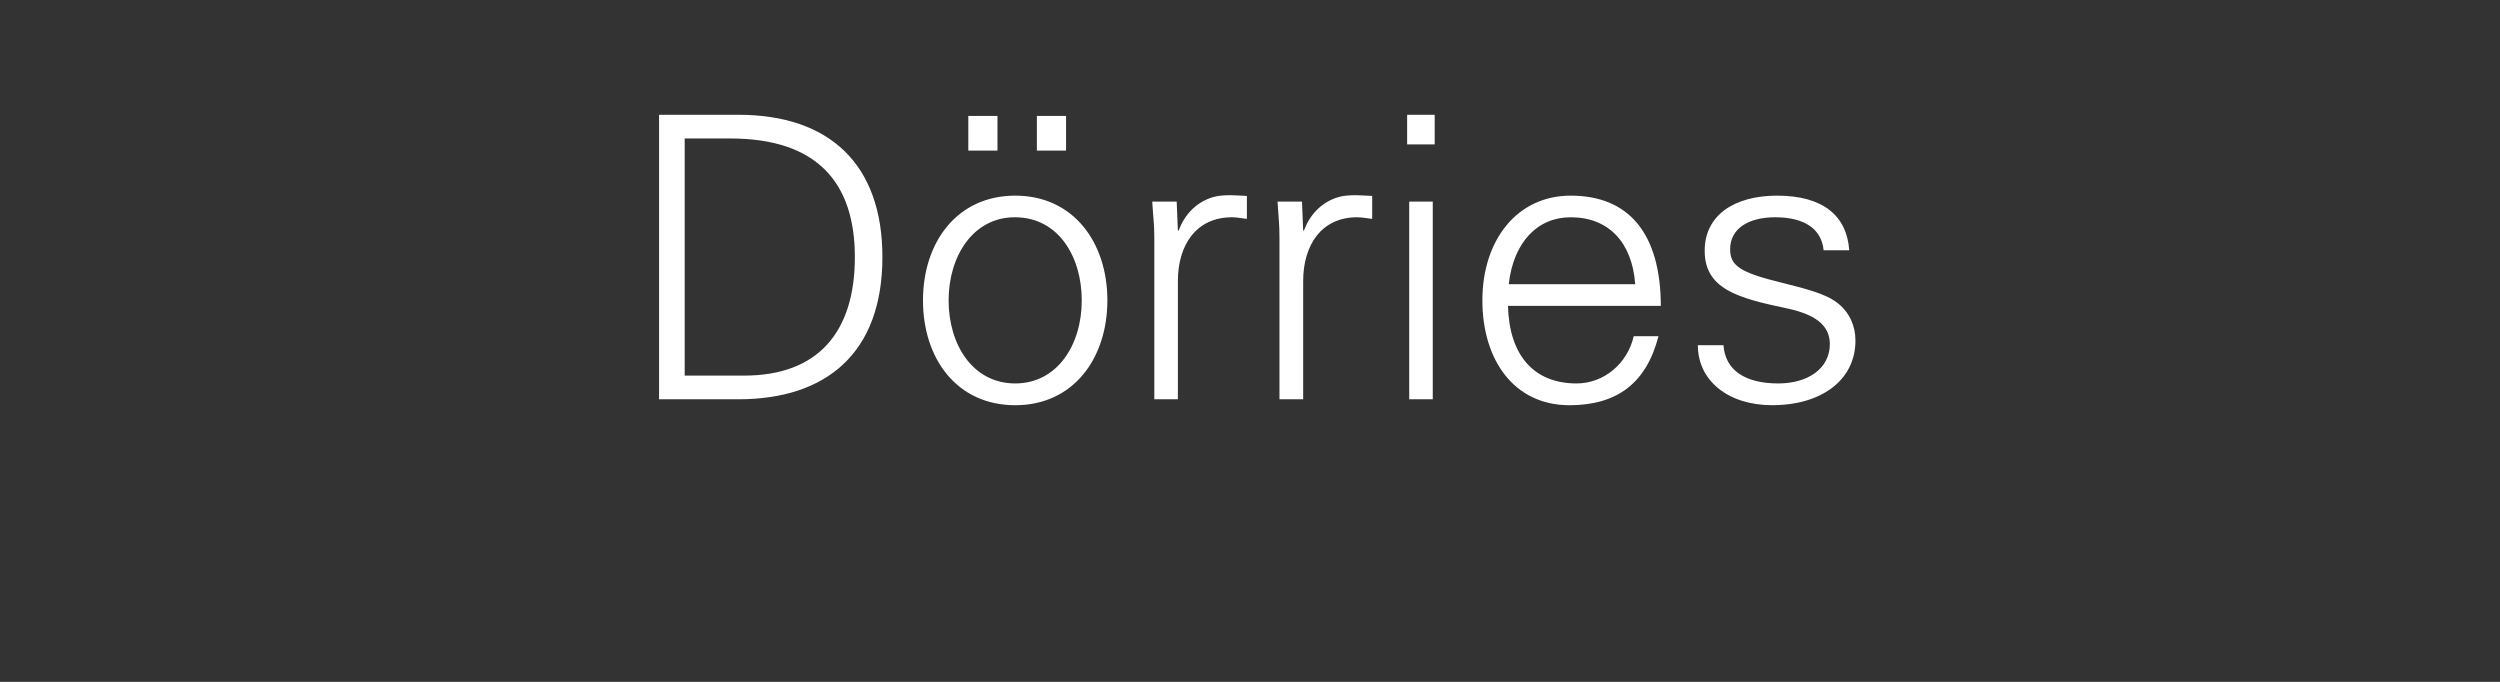 <?xml version="1.0" standalone="no"?><!DOCTYPE svg PUBLIC "-//W3C//DTD SVG 1.1//EN" "http://www.w3.org/Graphics/SVG/1.1/DTD/svg11.dtd"><svg xmlns="http://www.w3.org/2000/svg" version="1.1" width="1688px" height="460.4px" viewBox="0 -77 1688 460.4" style="top:-77px"><rect x="0" y="-77" width="1688" height="460.4" fill="#333333" stroke="none"/>  <desc>D rries</desc>  <defs/>  <g id="Polygon376957">    <path d="M 498.5 0.5 C 560.2 0.5 595.8 34 595.8 96.6 C 595.8 161.5 557.8 192.6 498.5 192.6 C 498.46 192.58 445 192.6 445 192.6 L 445 0.5 C 445 0.5 498.46 0.53 498.5 0.5 Z M 462.3 16.5 L 462.3 176.6 C 462.3 176.6 502.45 176.62 502.5 176.6 C 551.7 176.6 577.2 147.9 577.2 96.6 C 577.2 46.3 551.7 16.5 493.1 16.5 C 493.14 16.49 462.3 16.5 462.3 16.5 Z M 747.7 125.8 C 747.7 164.9 724.8 196.6 685.5 196.6 C 646.1 196.6 623.2 165.2 623.2 125.8 C 623.2 86.7 646.1 55.1 685.5 55.1 C 724.8 55.1 747.7 86.7 747.7 125.8 Z M 685.5 181.9 C 713.7 181.9 730.4 156.1 730.4 125.8 C 730.4 96.8 715 69.7 685.2 69.7 C 657 69.7 640.5 96 640.5 125.8 C 640.5 155.6 656.7 181.9 685.5 181.9 Z M 673.5 1.3 L 673.5 24.7 L 653.8 24.7 L 653.8 1.3 L 673.5 1.3 Z M 719.8 1.3 L 719.8 24.7 L 700.1 24.7 L 700.1 1.3 L 719.8 1.3 Z M 841.9 55.3 C 841.9 55.3 841.9 70.8 841.9 70.8 C 838.9 70.5 835.5 69.7 831.8 69.7 C 807.8 69.7 795.3 88.3 795.3 112.8 C 795.32 112.78 795.3 192.6 795.3 192.6 L 779.4 192.6 C 779.4 192.6 779.36 84.32 779.4 84.3 C 779.4 73.9 778.8 72.4 778 59.1 C 778.03 59.05 794.5 59.1 794.5 59.1 L 795.3 78.7 C 795.3 78.7 795.85 78.74 795.8 78.7 C 799.6 68.4 807.3 59.6 819 56.1 C 822.4 55.1 826.4 54.8 831 54.8 C 833.6 54.8 837.1 55.1 841.9 55.3 Z M 926.5 55.3 C 926.5 55.3 926.5 70.8 926.5 70.8 C 923.5 70.5 920.1 69.7 916.3 69.7 C 892.4 69.7 879.9 88.3 879.9 112.8 C 879.9 112.78 879.9 192.6 879.9 192.6 L 863.9 192.6 C 863.9 192.6 863.94 84.32 863.9 84.3 C 863.9 73.9 863.4 72.4 862.6 59.1 C 862.61 59.05 879.1 59.1 879.1 59.1 L 879.9 78.7 C 879.9 78.7 880.44 78.74 880.4 78.7 C 884.2 68.4 891.9 59.6 903.6 56.1 C 907 55.1 911 54.8 915.5 54.8 C 918.2 54.8 921.7 55.1 926.5 55.3 Z M 968.7 0.5 L 968.7 20.5 L 950.1 20.5 L 950.1 0.5 L 968.7 0.5 Z M 951.5 59.1 L 967.4 59.1 L 967.4 192.6 L 951.5 192.6 L 951.5 59.1 Z M 1121.4 129.5 C 1121.4 129.5 1018.2 129.5 1018.2 129.5 C 1019 163.3 1036 181.9 1064.5 181.9 C 1082.9 181.9 1098.8 168.6 1103.1 150 C 1103.1 150 1119.8 150 1119.8 150 C 1111.6 181.9 1091.6 196.6 1059.7 196.6 C 1022.2 196.6 1000.9 166 1000.9 125.8 C 1000.9 85.4 1024.1 55.1 1060.5 55.1 C 1099.6 55.1 1121.2 80.3 1121.4 129.5 Z M 1104.1 114.9 C 1102 86.4 1086 69.7 1060.5 69.7 C 1038.2 69.7 1021.9 86.4 1018.7 114.9 C 1018.7 114.9 1104.1 114.9 1104.1 114.9 Z M 1248.6 92 C 1248.6 92 1231.3 92 1231.3 92 C 1230 77.9 1218.8 69.7 1198.6 69.7 C 1180.5 69.7 1168.2 77.4 1168.2 91.2 C 1168.2 96 1169.3 99.7 1173.3 102.9 C 1177.6 106.4 1185 109.3 1198.8 112.8 C 1218.2 117.8 1232.3 120.8 1241.1 127.9 C 1248.8 134.1 1252.8 143.1 1252.8 152.9 C 1252.8 180.3 1228.9 196.6 1196.7 196.6 C 1166.9 196.6 1146.4 180.1 1146.4 156.1 C 1146.4 156.1 1163.7 156.1 1163.7 156.1 C 1164.8 172.6 1177.8 181.9 1200.7 181.9 C 1220.4 181.9 1235.5 172.1 1235.5 155.3 C 1235.5 142.3 1225.2 135.1 1206 131.1 C 1173.3 124.2 1151 118.1 1151 92.3 C 1151 68.4 1170.9 55.1 1199.9 55.1 C 1230.8 55.1 1247 68.6 1248.6 92 Z " stroke="none" fill="#fff"/>  </g></svg>